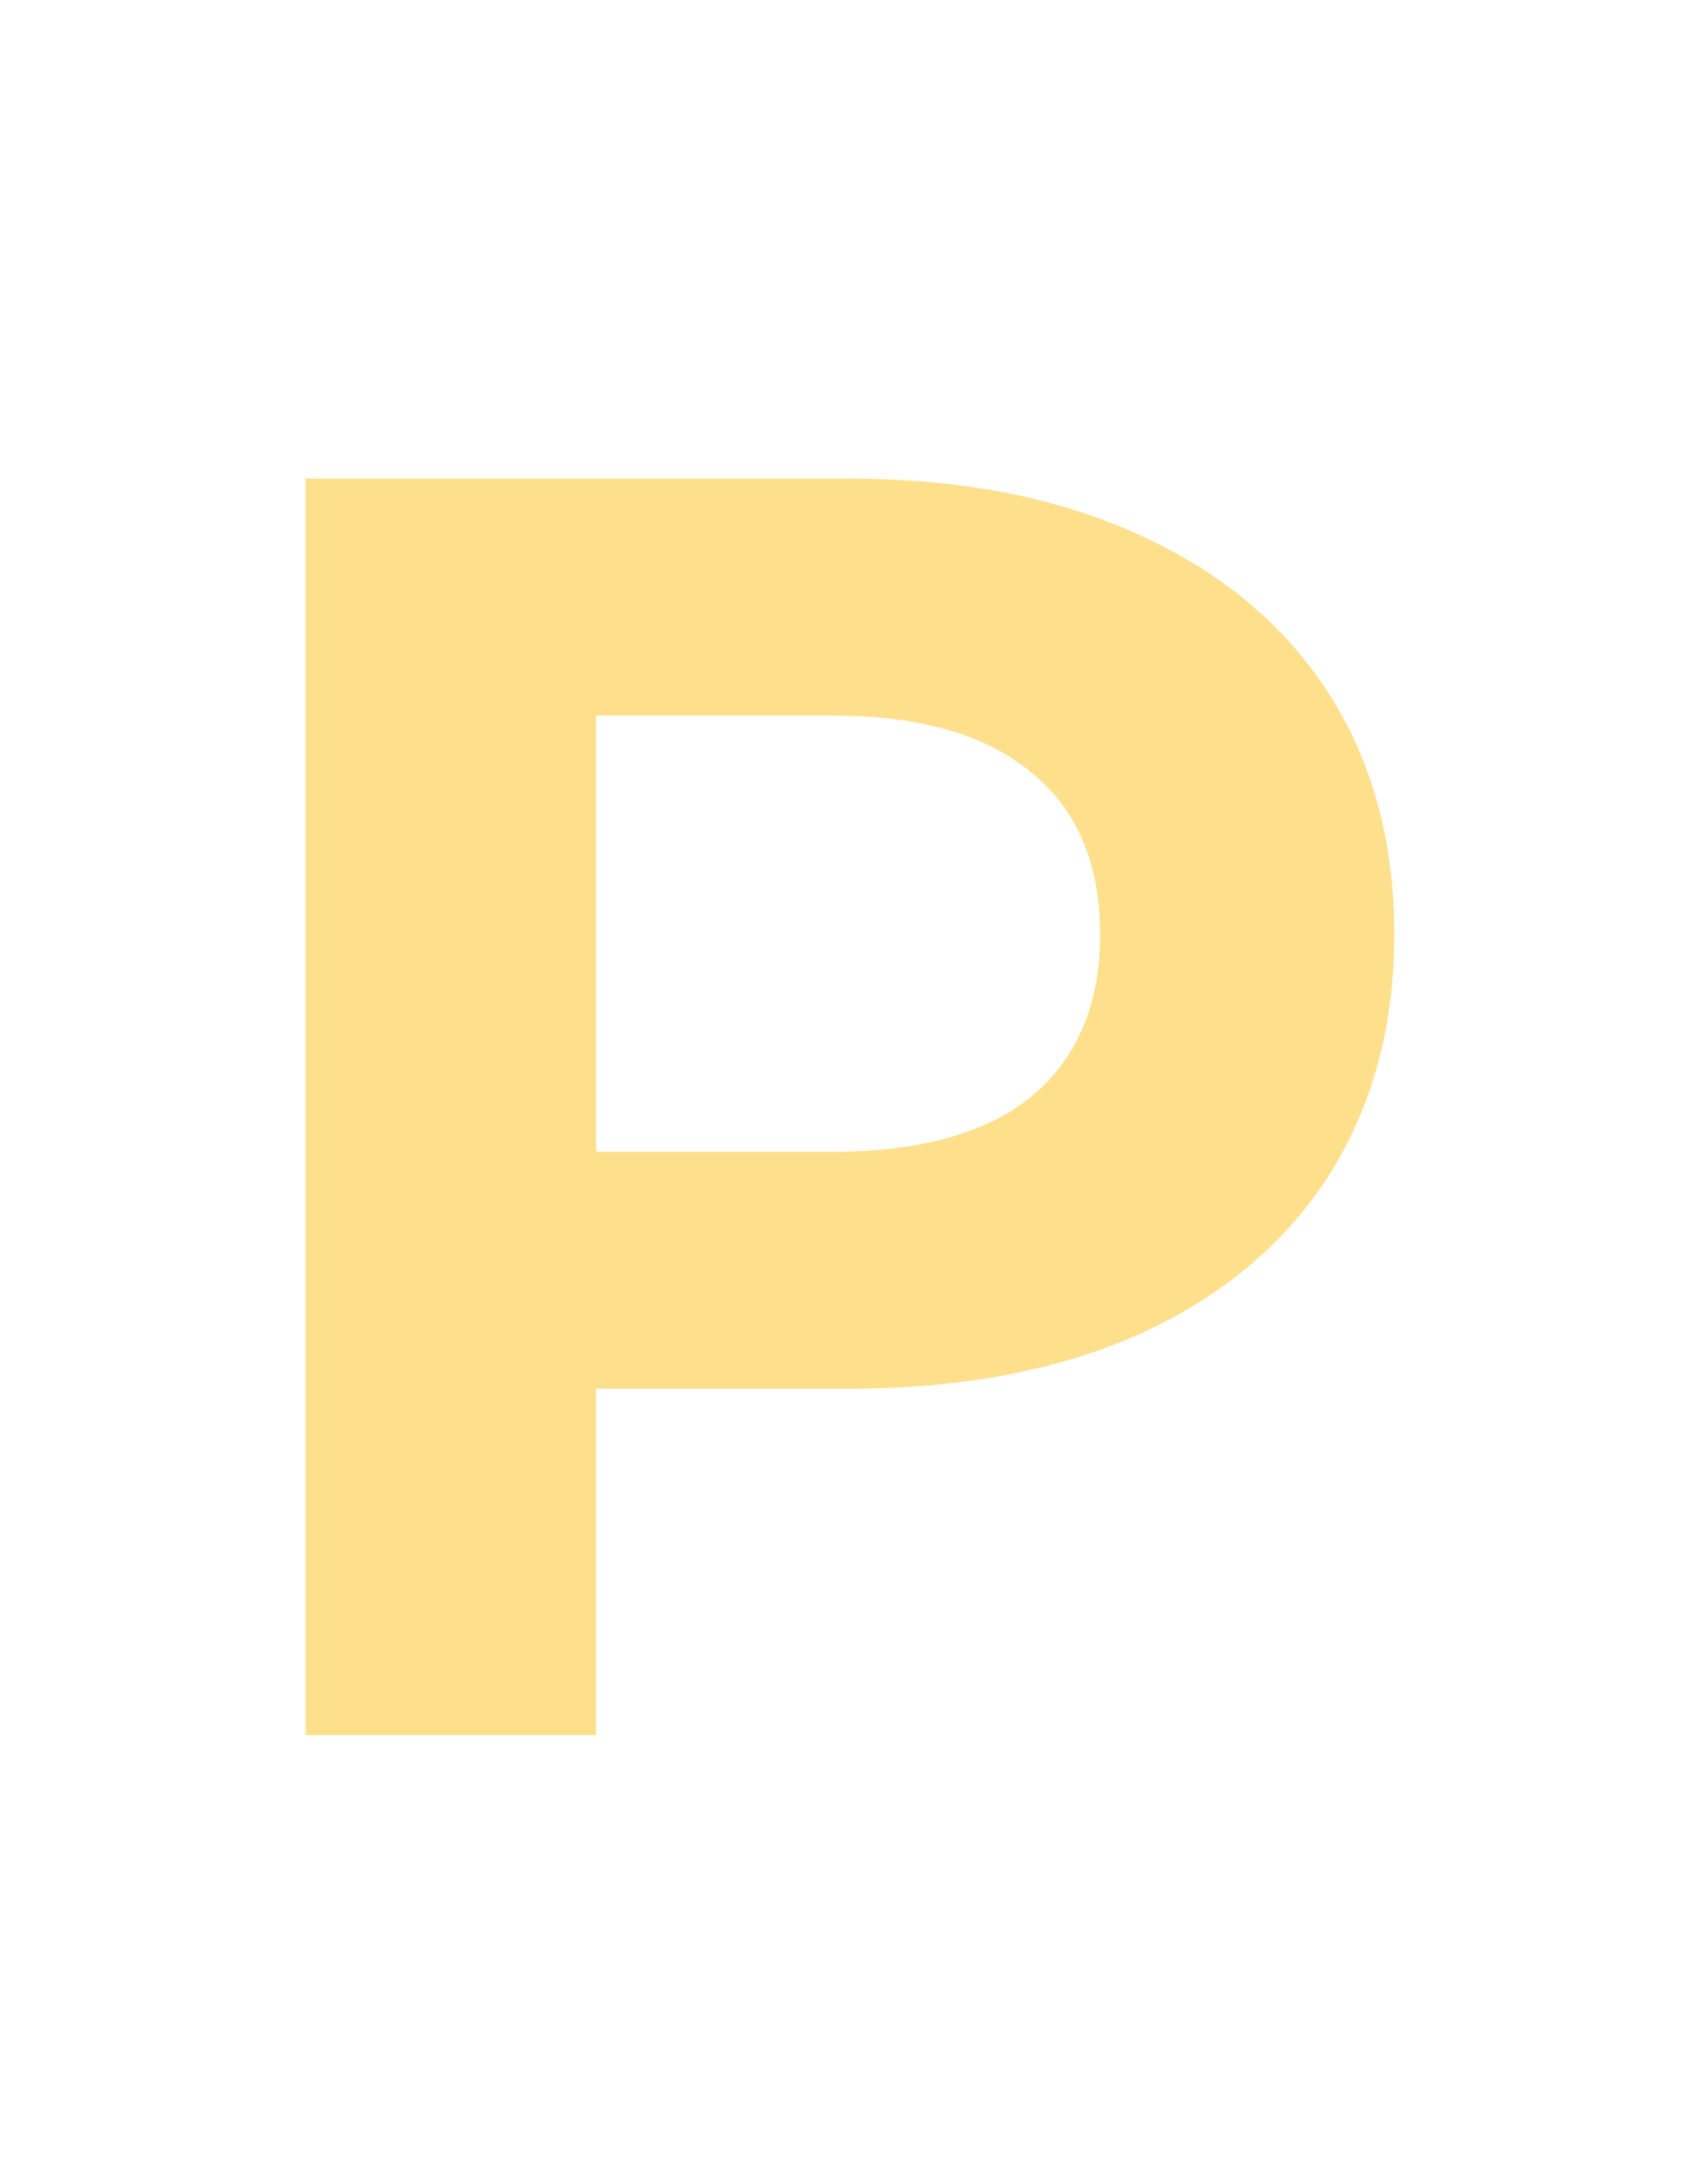 <?xml version="1.0" encoding="UTF-8"?> <svg xmlns="http://www.w3.org/2000/svg" width="57" height="73" viewBox="0 0 57 73" fill="none"> <g filter="url(#filter0_d_2014_1951)"> <path d="M28.4 16C32.12 16 35.34 16.62 38.06 17.86C40.82 19.1 42.94 20.86 44.42 23.14C45.9 25.42 46.64 28.12 46.64 31.24C46.64 34.32 45.9 37.02 44.42 39.34C42.94 41.62 40.82 43.38 38.06 44.62C35.34 45.82 32.12 46.42 28.4 46.42H19.94V58H10.22V16H28.4ZM27.86 38.5C30.78 38.5 33 37.88 34.52 36.64C36.04 35.36 36.8 33.56 36.8 31.24C36.8 28.88 36.04 27.08 34.52 25.84C33 24.56 30.78 23.92 27.86 23.92H19.94V38.5H27.86Z" fill="#FEDF8B"></path> </g> <defs> <filter id="filter0_d_2014_1951" x="0.221" y="6" width="56.42" height="62" filterUnits="userSpaceOnUse" color-interpolation-filters="sRGB"> <feFlood flood-opacity="0" result="BackgroundImageFix"></feFlood> <feColorMatrix in="SourceAlpha" type="matrix" values="0 0 0 0 0 0 0 0 0 0 0 0 0 0 0 0 0 0 127 0" result="hardAlpha"></feColorMatrix> <feOffset></feOffset> <feGaussianBlur stdDeviation="5"></feGaussianBlur> <feComposite in2="hardAlpha" operator="out"></feComposite> <feColorMatrix type="matrix" values="0 0 0 0 0.984 0 0 0 0 0.906 0 0 0 0 0.694 0 0 0 1 0"></feColorMatrix> <feBlend mode="normal" in2="BackgroundImageFix" result="effect1_dropShadow_2014_1951"></feBlend> <feBlend mode="normal" in="SourceGraphic" in2="effect1_dropShadow_2014_1951" result="shape"></feBlend> </filter> </defs> </svg> 